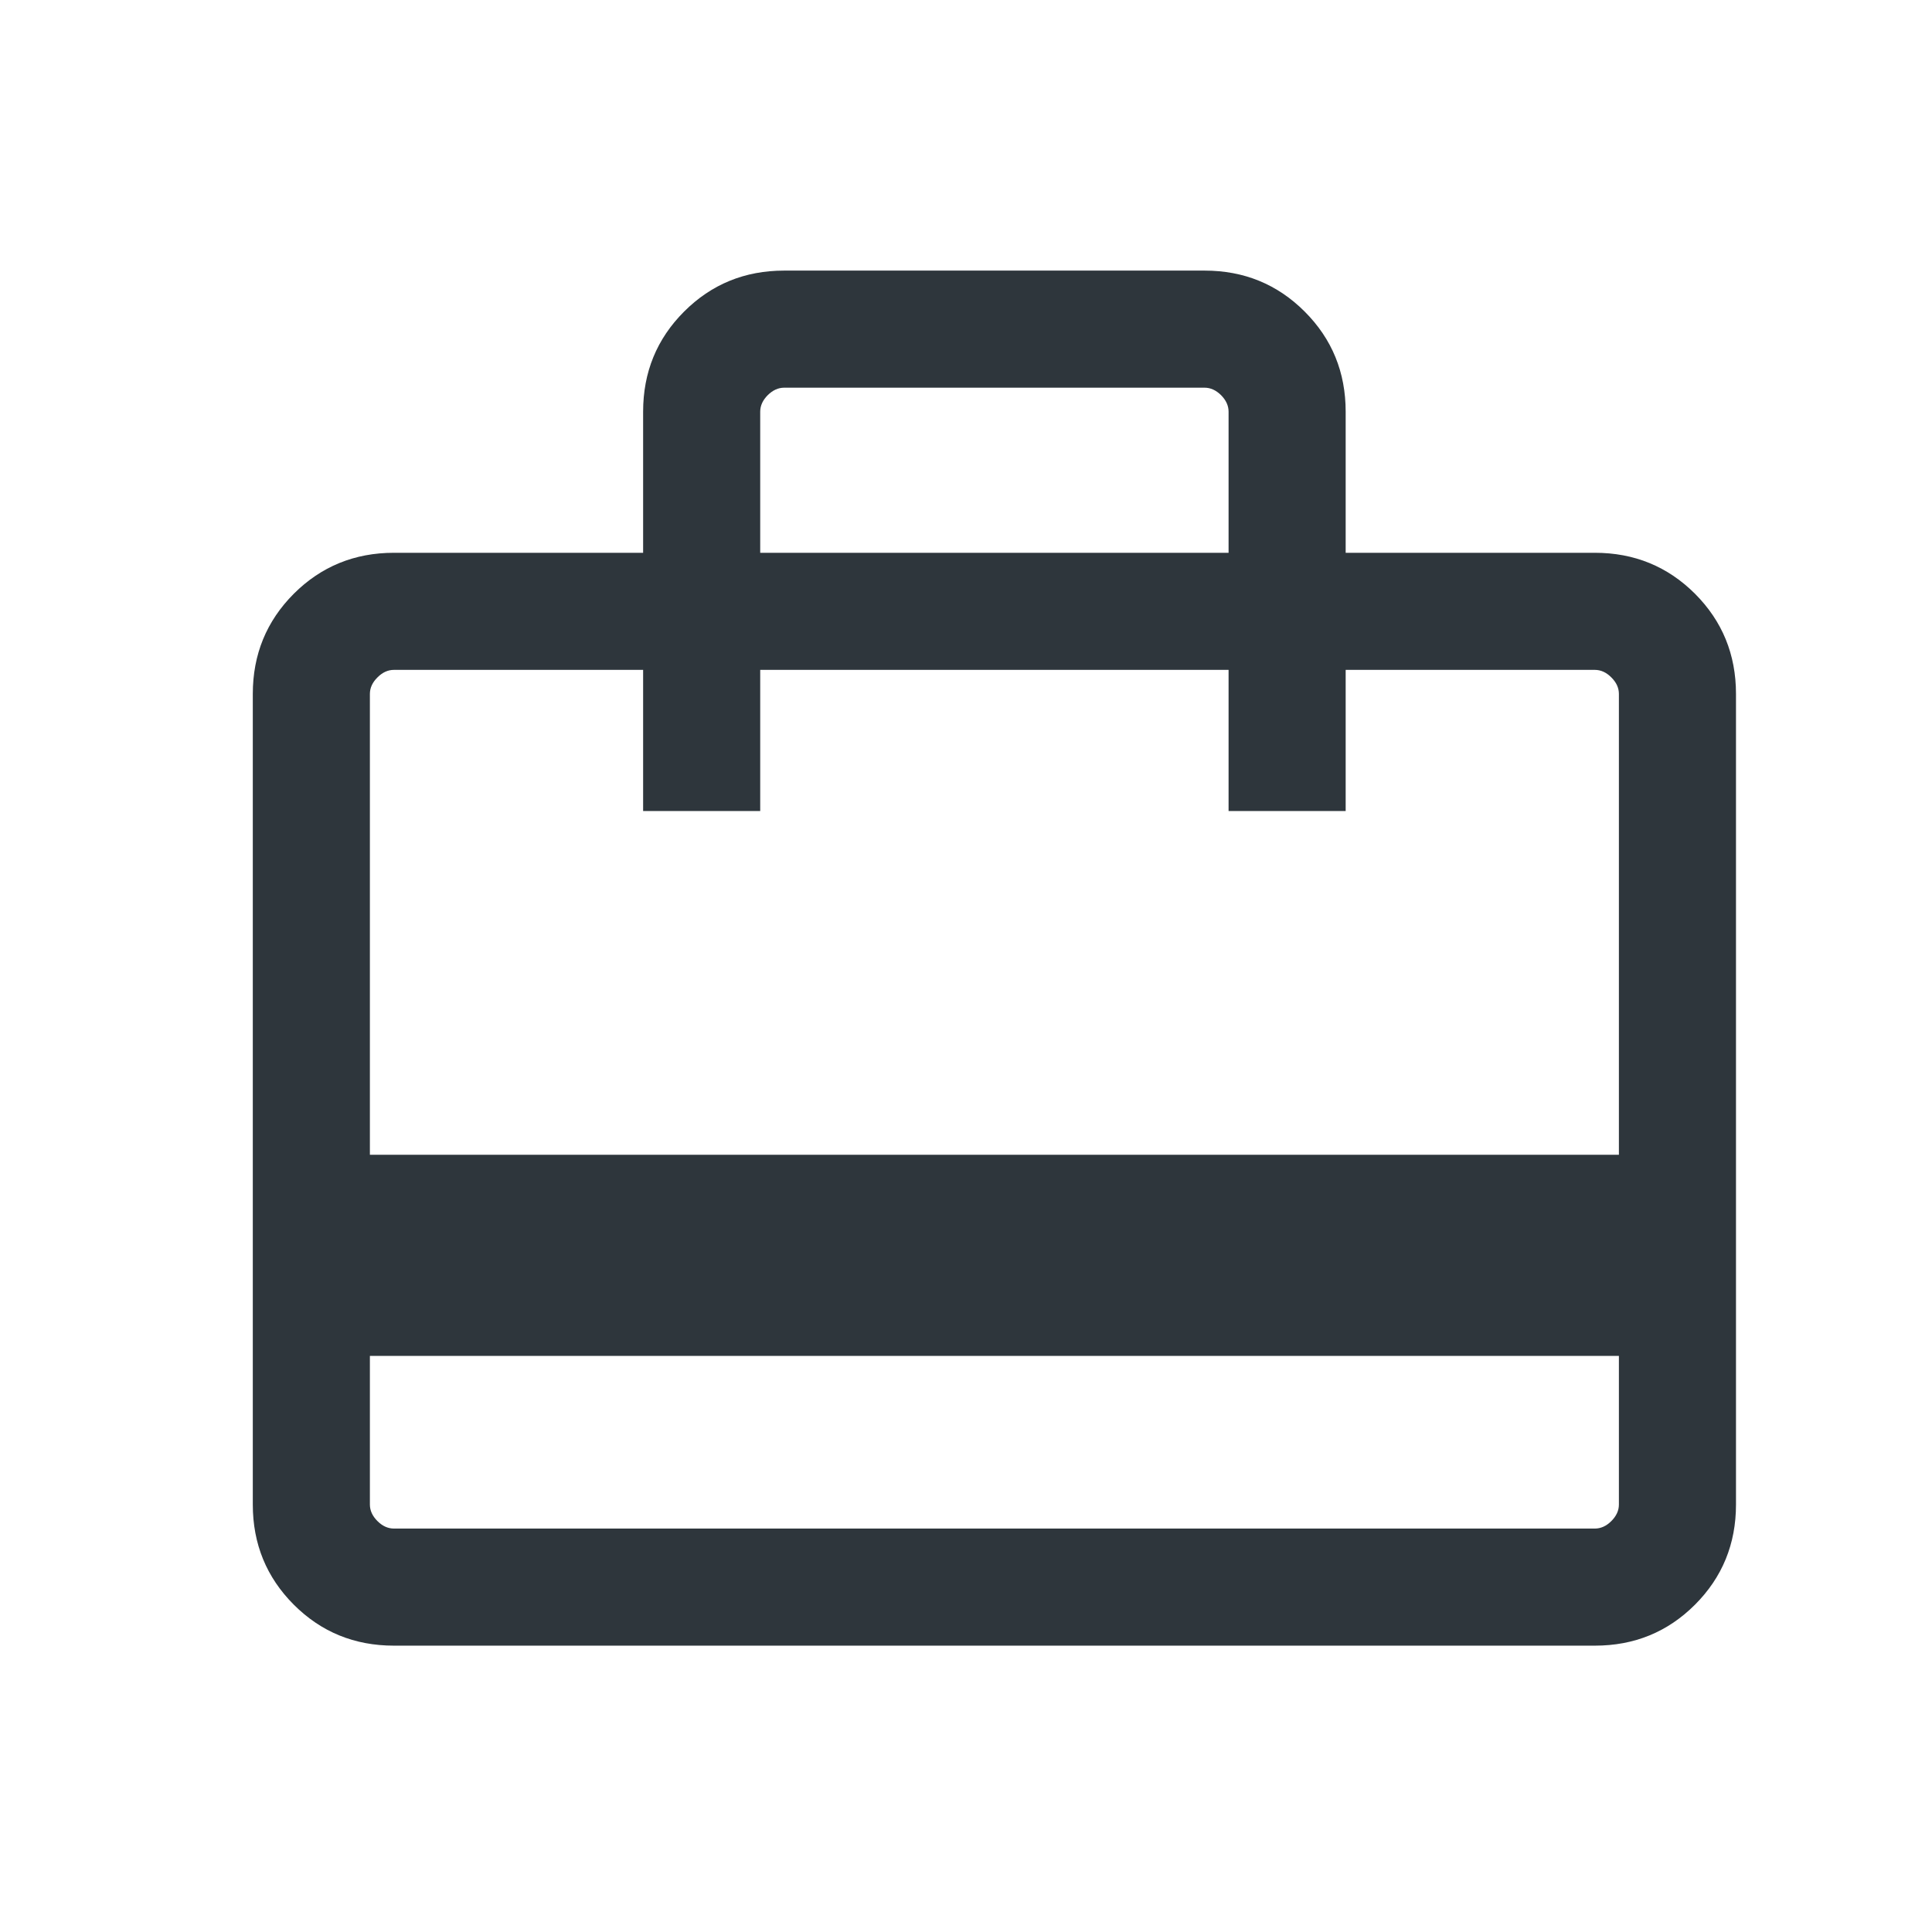 <svg width="33" height="33" viewBox="0 0 33 33" fill="none" xmlns="http://www.w3.org/2000/svg">
<mask id="mask0_2098_5223" style="mask-type:alpha" maskUnits="userSpaceOnUse" x="0" y="0" width="33" height="33">
<rect x="0.985" y="0.775" width="32" height="32" fill="#D9D9D9"/>
</mask>
<g mask="url(#mask0_2098_5223)">
<path d="M6.318 23.16V25.699C6.318 25.801 6.361 25.895 6.447 25.981C6.532 26.066 6.626 26.109 6.729 26.109H27.241C27.344 26.109 27.438 26.066 27.523 25.981C27.609 25.895 27.652 25.801 27.652 25.699V23.16H6.318ZM10.985 9.442V7.032C10.985 6.359 11.218 5.789 11.685 5.322C12.152 4.855 12.722 4.622 13.395 4.622H20.575C21.248 4.622 21.818 4.855 22.285 5.322C22.752 5.789 22.985 6.359 22.985 7.032V9.442H27.241C27.915 9.442 28.485 9.676 28.952 10.142C29.418 10.609 29.652 11.179 29.652 11.853V25.699C29.652 26.372 29.418 26.942 28.952 27.409C28.485 27.876 27.915 28.109 27.241 28.109H6.729C6.055 28.109 5.485 27.876 5.018 27.409C4.552 26.942 4.318 26.372 4.318 25.699V11.853C4.318 11.179 4.552 10.609 5.018 10.142C5.485 9.676 6.055 9.442 6.729 9.442H10.985ZM6.318 19.724H27.652V11.853C27.652 11.75 27.609 11.656 27.523 11.571C27.438 11.485 27.344 11.442 27.241 11.442H22.985V13.853H20.985V11.442H12.985V13.853H10.985V11.442H6.729C6.626 11.442 6.532 11.485 6.447 11.571C6.361 11.656 6.318 11.75 6.318 11.853V19.724ZM12.985 9.442H20.985V7.032C20.985 6.93 20.942 6.836 20.857 6.75C20.771 6.665 20.677 6.622 20.575 6.622H13.395C13.293 6.622 13.199 6.665 13.113 6.75C13.028 6.836 12.985 6.93 12.985 7.032V9.442ZM6.318 25.699V11.442H6.729C6.626 11.442 6.532 11.485 6.447 11.571C6.361 11.656 6.318 11.75 6.318 11.853V25.699C6.318 25.801 6.361 25.895 6.447 25.981C6.532 26.066 6.626 26.109 6.729 26.109H6.318V25.699Z" fill="#2E363C"/>
</g>
</svg>
